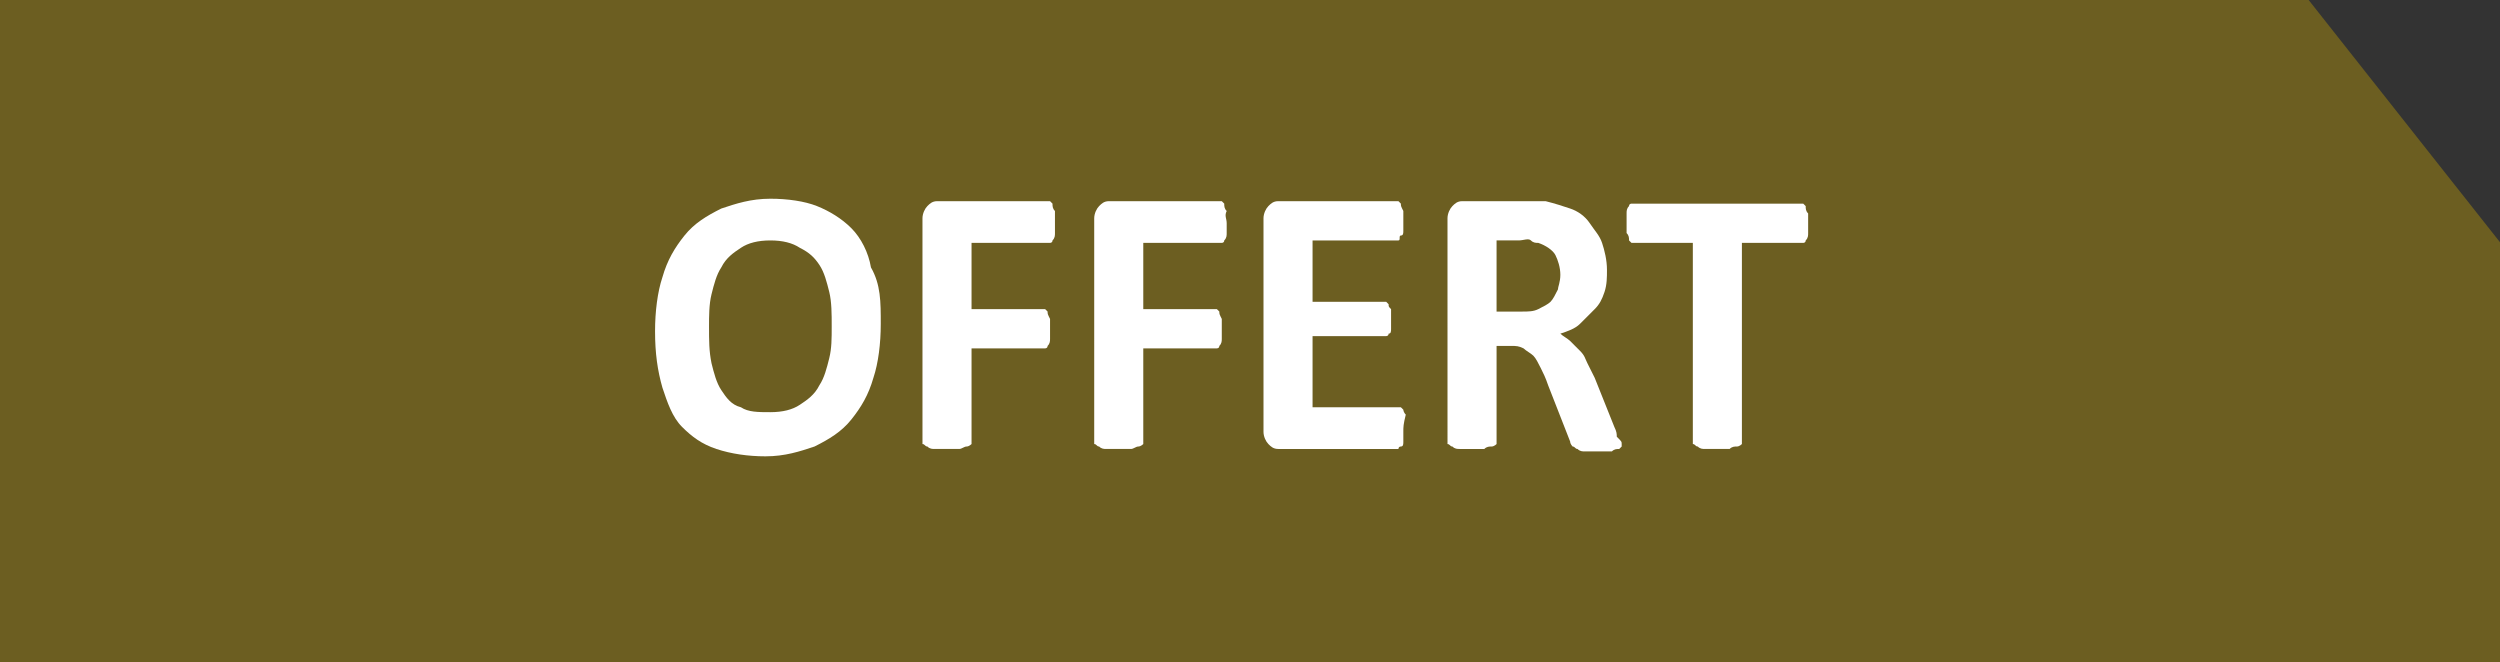 <?xml version="1.0" encoding="utf-8"?>
<!-- Generator: Adobe Illustrator 22.0.1, SVG Export Plug-In . SVG Version: 6.00 Build 0)  -->
<svg version="1.1" id="Lager_1" xmlns="http://www.w3.org/2000/svg" xmlns:xlink="http://www.w3.org/1999/xlink" x="0px" y="0px"
	 viewBox="0 0 101.9 27" style="enable-background:new 0 0 101.9 27;" xml:space="preserve">
<rect x="0" y="0" width="101.9" height="27" fill="#333333" stroke="none"/>
<style type="text/css">
	.st0{fill:#6C5E21;}
	.st1{enable-background:new    ;}
	.st2{fill:#FFFFFF;}
</style>
<title>3Rityta 1</title>
<polygon class="st0" points="102,27 0,27 0,0 94.1,0 102,10 "/>
<g class="st1">
	<path class="st2" d="M35.9,13.2c0,0.8-0.1,1.6-0.3,2.2c-0.2,0.7-0.5,1.2-0.9,1.7c-0.4,0.5-0.9,0.8-1.5,1.1c-0.6,0.2-1.2,0.4-2,0.4
		c-0.7,0-1.4-0.1-2-0.3c-0.6-0.2-1-0.5-1.4-0.9s-0.6-1-0.8-1.6c-0.2-0.7-0.3-1.4-0.3-2.3c0-0.8,0.1-1.6,0.3-2.2
		c0.2-0.7,0.5-1.2,0.9-1.7c0.4-0.5,0.9-0.8,1.5-1.1c0.6-0.2,1.2-0.4,2-0.4c0.7,0,1.4,0.1,1.9,0.3s1,0.5,1.4,0.9s0.7,1,0.8,1.6
		C35.9,11.6,35.9,12.3,35.9,13.2z M33.9,13.3c0-0.5,0-1-0.1-1.4c-0.1-0.4-0.2-0.8-0.4-1.1c-0.2-0.3-0.4-0.5-0.8-0.7
		c-0.3-0.2-0.7-0.3-1.2-0.3c-0.5,0-0.9,0.1-1.2,0.3c-0.3,0.2-0.6,0.4-0.8,0.8c-0.2,0.3-0.3,0.7-0.4,1.1c-0.1,0.4-0.1,0.9-0.1,1.3
		c0,0.6,0,1,0.1,1.5c0.1,0.4,0.2,0.8,0.4,1.1s0.4,0.6,0.8,0.7c0.3,0.2,0.7,0.2,1.2,0.2s0.9-0.1,1.2-0.3s0.6-0.4,0.8-0.8
		c0.2-0.3,0.3-0.7,0.4-1.1S33.9,13.8,33.9,13.3z"/>
	<path class="st2" d="M43,9.1c0,0.2,0,0.3,0,0.4c0,0.1,0,0.2-0.1,0.3c0,0.1-0.1,0.1-0.1,0.1s-0.1,0-0.1,0h-3.1v2.7h2.9
		c0,0,0.1,0,0.1,0c0,0,0.1,0.1,0.1,0.1c0,0.1,0,0.1,0.1,0.3c0,0.1,0,0.2,0,0.4s0,0.3,0,0.4c0,0.1,0,0.2-0.1,0.3
		c0,0.1-0.1,0.1-0.1,0.1c0,0-0.1,0-0.1,0h-2.9v3.8c0,0.1,0,0.1,0,0.1c0,0-0.1,0.1-0.2,0.1c-0.1,0-0.2,0.1-0.3,0.1
		c-0.1,0-0.3,0-0.5,0c-0.2,0-0.3,0-0.5,0c-0.1,0-0.2,0-0.3-0.1c-0.1,0-0.1-0.1-0.2-0.1c0,0,0-0.1,0-0.1V8.9c0-0.2,0.1-0.4,0.2-0.5
		s0.2-0.2,0.4-0.2h4.5c0,0,0.1,0,0.1,0c0,0,0.1,0.1,0.1,0.1c0,0.1,0,0.2,0.1,0.3C43,8.8,43,8.9,43,9.1z"/>
	<path class="st2" d="M50,9.1c0,0.2,0,0.3,0,0.4c0,0.1,0,0.2-0.1,0.3c0,0.1-0.1,0.1-0.1,0.1s-0.1,0-0.1,0h-3.1v2.7h2.9
		c0,0,0.1,0,0.1,0c0,0,0.1,0.1,0.1,0.1c0,0.1,0,0.1,0.1,0.3c0,0.1,0,0.2,0,0.4s0,0.3,0,0.4c0,0.1,0,0.2-0.1,0.3
		c0,0.1-0.1,0.1-0.1,0.1c0,0-0.1,0-0.1,0h-2.9v3.8c0,0.1,0,0.1,0,0.1c0,0-0.1,0.1-0.2,0.1c-0.1,0-0.2,0.1-0.3,0.1
		c-0.1,0-0.3,0-0.5,0c-0.2,0-0.3,0-0.5,0c-0.1,0-0.2,0-0.3-0.1c-0.1,0-0.1-0.1-0.2-0.1c0,0,0-0.1,0-0.1V8.9c0-0.2,0.1-0.4,0.2-0.5
		s0.2-0.2,0.4-0.2h4.5c0,0,0.1,0,0.1,0c0,0,0.1,0.1,0.1,0.1c0,0.1,0,0.2,0.1,0.3C49.9,8.8,50,8.9,50,9.1z"/>
	<path class="st2" d="M57.2,17.6c0,0.2,0,0.3,0,0.4c0,0.1,0,0.2-0.1,0.2s-0.1,0.1-0.1,0.1c0,0-0.1,0-0.1,0h-4.8
		c-0.2,0-0.3-0.1-0.4-0.2s-0.2-0.3-0.2-0.5V8.9c0-0.2,0.1-0.4,0.2-0.5s0.2-0.2,0.4-0.2h4.8c0,0,0.1,0,0.1,0c0,0,0.1,0.1,0.1,0.1
		c0,0.1,0,0.1,0.1,0.3c0,0.1,0,0.2,0,0.4c0,0.1,0,0.3,0,0.4c0,0.1,0,0.2-0.1,0.2S57.1,9.8,57,9.8c0,0-0.1,0-0.1,0h-3.4v2.5h2.9
		c0,0,0.1,0,0.1,0c0,0,0.1,0.1,0.1,0.1c0,0.1,0,0.1,0.1,0.2c0,0.1,0,0.2,0,0.4c0,0.2,0,0.3,0,0.4c0,0.1,0,0.2-0.1,0.2
		c0,0.1-0.1,0.1-0.1,0.1c0,0-0.1,0-0.1,0h-2.9v2.9h3.5c0,0,0.1,0,0.1,0c0,0,0.1,0.1,0.1,0.1s0,0.1,0.1,0.2
		C57.2,17.3,57.2,17.4,57.2,17.6z"/>
</g>
<g class="st1">
	<path class="st2" d="M66.1,18.1c0,0.1,0,0.1,0,0.1c0,0-0.1,0.1-0.1,0.1c-0.1,0-0.2,0-0.3,0.1c-0.1,0-0.3,0-0.6,0
		c-0.2,0-0.4,0-0.5,0c-0.1,0-0.2,0-0.3-0.1c-0.1,0-0.1-0.1-0.2-0.1c0,0-0.1-0.1-0.1-0.2l-0.9-2.3c-0.1-0.3-0.2-0.5-0.3-0.7
		c-0.1-0.2-0.2-0.4-0.3-0.5c-0.1-0.1-0.3-0.2-0.4-0.3c-0.2-0.1-0.3-0.1-0.5-0.1h-0.6v3.9c0,0.1,0,0.1,0,0.1c0,0-0.1,0.1-0.2,0.1
		c-0.1,0-0.2,0-0.3,0.1c-0.1,0-0.3,0-0.5,0c-0.2,0-0.3,0-0.5,0c-0.1,0-0.2,0-0.3-0.1c-0.1,0-0.1-0.1-0.2-0.1c0,0,0-0.1,0-0.1V8.9
		c0-0.2,0.1-0.4,0.2-0.5s0.2-0.2,0.4-0.2H62c0.3,0,0.5,0,0.6,0c0.2,0,0.3,0,0.4,0c0.4,0.1,0.7,0.2,1,0.3c0.3,0.1,0.6,0.3,0.8,0.6
		s0.4,0.5,0.5,0.8c0.1,0.3,0.2,0.7,0.2,1.1c0,0.3,0,0.6-0.1,0.9c-0.1,0.3-0.2,0.5-0.4,0.7s-0.4,0.4-0.6,0.6
		c-0.2,0.2-0.5,0.3-0.8,0.4c0.1,0.1,0.3,0.2,0.4,0.3c0.1,0.1,0.2,0.2,0.4,0.4s0.2,0.3,0.3,0.5c0.1,0.2,0.2,0.4,0.3,0.6l0.8,2
		c0.1,0.2,0.1,0.3,0.1,0.4C66.1,18,66.1,18,66.1,18.1z M63.6,11.2c0-0.3-0.1-0.6-0.2-0.8c-0.1-0.2-0.4-0.4-0.7-0.5
		c-0.1,0-0.2,0-0.3-0.1s-0.3,0-0.5,0h-0.9v2.9h1c0.3,0,0.5,0,0.7-0.1c0.2-0.1,0.4-0.2,0.5-0.3c0.1-0.1,0.2-0.3,0.3-0.5
		C63.5,11.7,63.6,11.5,63.6,11.2z"/>
</g>
<g class="st1">
	<path class="st2" d="M73.7,9.1c0,0.2,0,0.3,0,0.4c0,0.1,0,0.2-0.1,0.3c0,0.1-0.1,0.1-0.1,0.1s-0.1,0-0.1,0h-2.4v8.1
		c0,0.1,0,0.1,0,0.1c0,0-0.1,0.1-0.2,0.1c-0.1,0-0.2,0-0.3,0.1c-0.1,0-0.3,0-0.5,0c-0.2,0-0.3,0-0.5,0c-0.1,0-0.2,0-0.3-0.1
		c-0.1,0-0.1-0.1-0.2-0.1c0,0,0-0.1,0-0.1V9.9h-2.4c0,0-0.1,0-0.1,0s-0.1-0.1-0.1-0.1c0-0.1,0-0.2-0.1-0.3c0-0.1,0-0.2,0-0.4
		c0-0.2,0-0.3,0-0.4c0-0.1,0-0.2,0.1-0.3c0-0.1,0.1-0.1,0.1-0.1c0,0,0.1,0,0.1,0h6.8c0,0,0.1,0,0.1,0c0,0,0.1,0.1,0.1,0.1
		c0,0.1,0,0.2,0.1,0.3C73.7,8.8,73.7,8.9,73.7,9.1z"/>
</g>
</svg>
